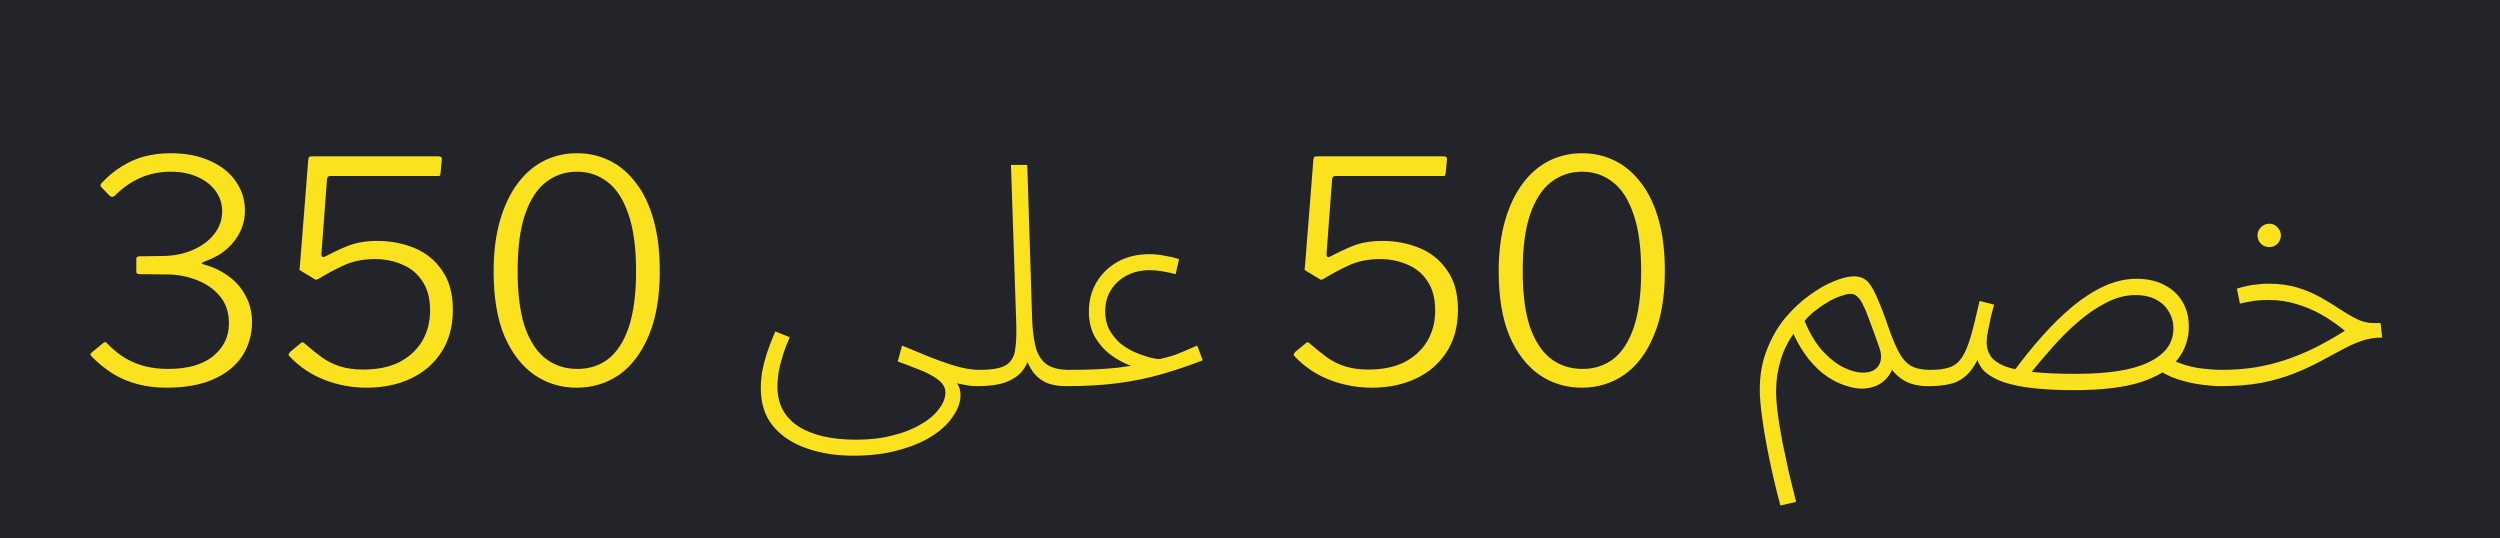 <svg width="65" height="14" viewBox="0 0 65 14" fill="none" xmlns="http://www.w3.org/2000/svg">
<rect width="65" height="14" fill="#22242A"/>
<path d="M2.64 4.872C2.603 4.84 2.603 4.803 2.64 4.76C2.811 4.579 2.989 4.432 3.176 4.32C3.363 4.203 3.56 4.117 3.768 4.064C3.976 4.011 4.197 3.984 4.432 3.984C4.832 3.984 5.176 4.051 5.464 4.184C5.752 4.312 5.973 4.488 6.128 4.712C6.288 4.936 6.368 5.189 6.368 5.472C6.368 5.771 6.275 6.037 6.088 6.272C5.907 6.507 5.656 6.68 5.336 6.792C5.277 6.813 5.248 6.832 5.248 6.848C5.248 6.859 5.277 6.872 5.336 6.888C5.555 6.947 5.757 7.045 5.944 7.184C6.131 7.317 6.277 7.485 6.384 7.688C6.496 7.891 6.552 8.12 6.552 8.376C6.552 8.696 6.469 8.987 6.304 9.248C6.139 9.504 5.891 9.707 5.56 9.856C5.229 10.005 4.816 10.08 4.32 10.08C4.064 10.08 3.821 10.051 3.592 9.992C3.363 9.933 3.149 9.845 2.952 9.728C2.755 9.605 2.565 9.453 2.384 9.272C2.363 9.245 2.352 9.224 2.352 9.208C2.357 9.192 2.373 9.173 2.4 9.152L2.672 8.928C2.704 8.901 2.728 8.891 2.744 8.896C2.76 8.901 2.773 8.912 2.784 8.928C2.944 9.093 3.107 9.224 3.272 9.32C3.437 9.416 3.611 9.485 3.792 9.528C3.973 9.571 4.165 9.592 4.368 9.592C4.875 9.592 5.264 9.483 5.536 9.264C5.813 9.04 5.952 8.755 5.952 8.408C5.952 8.125 5.875 7.891 5.72 7.704C5.565 7.517 5.363 7.376 5.112 7.28C4.867 7.184 4.611 7.136 4.344 7.136L3.632 7.128C3.573 7.128 3.544 7.107 3.544 7.064V6.728C3.544 6.685 3.573 6.664 3.632 6.664L4.208 6.656C4.501 6.656 4.765 6.605 5 6.504C5.24 6.403 5.429 6.264 5.568 6.088C5.707 5.912 5.776 5.715 5.776 5.496C5.776 5.299 5.72 5.123 5.608 4.968C5.496 4.813 5.339 4.691 5.136 4.6C4.933 4.509 4.701 4.464 4.44 4.464C4.157 4.464 3.893 4.517 3.648 4.624C3.408 4.731 3.187 4.885 2.984 5.088C2.957 5.109 2.933 5.12 2.912 5.12C2.896 5.12 2.875 5.109 2.848 5.088L2.64 4.872ZM11.382 4.064C11.43 4.064 11.46 4.072 11.47 4.088C11.486 4.099 11.492 4.123 11.486 4.16L11.454 4.504C11.449 4.536 11.444 4.557 11.438 4.568C11.438 4.573 11.414 4.576 11.366 4.576H8.59C8.537 4.576 8.508 4.603 8.502 4.656L8.358 6.584C8.353 6.621 8.358 6.651 8.374 6.672C8.396 6.688 8.42 6.688 8.446 6.672C8.638 6.571 8.838 6.477 9.046 6.392C9.26 6.307 9.516 6.264 9.814 6.264C10.156 6.264 10.476 6.325 10.774 6.448C11.073 6.571 11.313 6.765 11.494 7.032C11.681 7.293 11.774 7.635 11.774 8.056C11.774 8.483 11.676 8.848 11.478 9.152C11.286 9.451 11.022 9.68 10.686 9.84C10.35 10 9.966 10.08 9.534 10.08C9.156 10.08 8.793 10.013 8.446 9.88C8.1 9.747 7.798 9.547 7.542 9.28C7.516 9.253 7.502 9.232 7.502 9.216C7.508 9.195 7.524 9.171 7.55 9.144L7.822 8.92C7.854 8.888 7.889 8.893 7.926 8.936C8.081 9.069 8.23 9.189 8.374 9.296C8.518 9.397 8.676 9.475 8.846 9.528C9.017 9.581 9.217 9.608 9.446 9.608C9.814 9.608 10.126 9.544 10.382 9.416C10.638 9.283 10.836 9.101 10.974 8.872C11.113 8.637 11.182 8.371 11.182 8.072C11.182 7.763 11.116 7.509 10.982 7.312C10.854 7.115 10.681 6.971 10.462 6.88C10.244 6.784 10.006 6.736 9.75 6.736C9.441 6.736 9.166 6.792 8.926 6.904C8.686 7.016 8.473 7.131 8.286 7.248C8.244 7.269 8.217 7.277 8.206 7.272C8.201 7.267 8.182 7.256 8.15 7.24L7.846 7.056C7.804 7.029 7.782 7.013 7.782 7.008C7.788 6.997 7.793 6.963 7.798 6.904L8.014 4.16C8.02 4.117 8.028 4.091 8.038 4.08C8.054 4.069 8.097 4.064 8.166 4.064H11.382ZM15.002 3.984C15.306 3.984 15.588 4.048 15.85 4.176C16.111 4.304 16.34 4.499 16.538 4.76C16.735 5.016 16.887 5.336 16.994 5.72C17.1 6.099 17.154 6.541 17.154 7.048C17.154 7.72 17.058 8.28 16.866 8.728C16.679 9.176 16.423 9.515 16.098 9.744C15.772 9.968 15.404 10.08 14.994 10.08C14.583 10.08 14.215 9.968 13.89 9.744C13.564 9.515 13.306 9.179 13.114 8.736C12.927 8.288 12.834 7.731 12.834 7.064C12.834 6.552 12.89 6.107 13.002 5.728C13.114 5.344 13.268 5.021 13.466 4.76C13.663 4.499 13.892 4.304 14.154 4.176C14.415 4.048 14.698 3.984 15.002 3.984ZM15.01 9.592C15.319 9.592 15.586 9.507 15.81 9.336C16.039 9.16 16.218 8.885 16.346 8.512C16.474 8.133 16.538 7.645 16.538 7.048C16.538 6.44 16.471 5.947 16.338 5.568C16.21 5.189 16.031 4.912 15.802 4.736C15.572 4.555 15.306 4.464 15.002 4.464C14.698 4.464 14.428 4.555 14.194 4.736C13.964 4.912 13.783 5.192 13.65 5.576C13.522 5.955 13.458 6.445 13.458 7.048C13.458 7.645 13.522 8.133 13.65 8.512C13.783 8.885 13.967 9.16 14.202 9.336C14.436 9.507 14.706 9.592 15.01 9.592ZM25.429 10.04L25.477 9.616C25.802 9.616 26.032 9.573 26.165 9.488C26.298 9.397 26.376 9.259 26.397 9.072C26.424 8.885 26.432 8.648 26.421 8.36L26.285 4.288H26.709L26.837 8.344C26.853 8.675 26.893 8.933 26.957 9.12C27.026 9.301 27.128 9.429 27.261 9.504C27.4 9.579 27.57 9.616 27.773 9.616C27.848 9.616 27.901 9.637 27.933 9.68C27.965 9.717 27.981 9.763 27.981 9.816C27.981 9.869 27.957 9.92 27.909 9.968C27.861 10.016 27.8 10.04 27.725 10.04C27.496 10.04 27.306 10.003 27.157 9.928C27.013 9.848 26.901 9.744 26.821 9.616C26.741 9.488 26.685 9.355 26.653 9.216L26.781 9.224C26.738 9.395 26.666 9.541 26.565 9.664C26.464 9.781 26.32 9.875 26.133 9.944C25.952 10.008 25.717 10.04 25.429 10.04ZM19.781 10.096C19.781 9.963 19.792 9.824 19.813 9.68C19.84 9.531 19.88 9.371 19.933 9.2C19.992 9.024 20.066 8.829 20.157 8.616L20.533 8.768C20.464 8.923 20.405 9.077 20.357 9.232C20.309 9.381 20.272 9.525 20.245 9.664C20.224 9.803 20.213 9.933 20.213 10.056C20.213 10.28 20.258 10.477 20.349 10.648C20.44 10.819 20.573 10.963 20.749 11.08C20.93 11.197 21.146 11.285 21.397 11.344C21.653 11.403 21.941 11.432 22.261 11.432C22.613 11.432 22.93 11.395 23.213 11.32C23.496 11.251 23.738 11.155 23.941 11.032C24.149 10.915 24.306 10.781 24.413 10.632C24.525 10.488 24.581 10.344 24.581 10.2C24.581 10.109 24.546 10.027 24.477 9.952C24.408 9.877 24.312 9.808 24.189 9.744C24.072 9.68 23.938 9.621 23.789 9.568C23.645 9.509 23.496 9.453 23.341 9.4L23.453 8.984C23.741 9.101 23.986 9.203 24.189 9.288C24.397 9.368 24.576 9.432 24.725 9.48C24.874 9.528 25.008 9.563 25.125 9.584C25.248 9.605 25.368 9.616 25.485 9.616C25.56 9.616 25.61 9.637 25.637 9.68C25.669 9.717 25.685 9.763 25.685 9.816C25.685 9.869 25.661 9.92 25.613 9.968C25.57 10.016 25.501 10.04 25.405 10.04C25.362 10.04 25.309 10.037 25.245 10.032C25.181 10.027 25.117 10.016 25.053 10C24.989 9.989 24.933 9.979 24.885 9.968C24.922 10.027 24.946 10.08 24.957 10.128C24.968 10.181 24.973 10.232 24.973 10.28C24.973 10.451 24.912 10.627 24.789 10.808C24.672 10.995 24.496 11.165 24.261 11.32C24.026 11.475 23.736 11.6 23.389 11.696C23.042 11.797 22.64 11.848 22.181 11.848C21.738 11.848 21.336 11.784 20.973 11.656C20.61 11.533 20.32 11.341 20.101 11.08C19.888 10.824 19.781 10.496 19.781 10.096ZM27.727 10.04L27.783 9.616C28.092 9.616 28.348 9.611 28.551 9.6C28.753 9.589 28.921 9.576 29.055 9.56C29.188 9.544 29.305 9.528 29.407 9.512C29.231 9.448 29.057 9.355 28.887 9.232C28.721 9.109 28.583 8.955 28.471 8.768C28.364 8.576 28.311 8.355 28.311 8.104C28.311 7.816 28.377 7.56 28.511 7.336C28.649 7.107 28.836 6.928 29.071 6.8C29.305 6.672 29.577 6.608 29.887 6.608C30.015 6.608 30.145 6.621 30.279 6.648C30.412 6.669 30.537 6.699 30.655 6.736L30.567 7.128C30.465 7.101 30.353 7.077 30.231 7.056C30.108 7.035 29.993 7.024 29.887 7.024C29.673 7.024 29.479 7.069 29.303 7.16C29.127 7.251 28.988 7.376 28.887 7.536C28.785 7.696 28.735 7.883 28.735 8.096C28.735 8.272 28.769 8.429 28.839 8.568C28.913 8.701 29.007 8.819 29.119 8.92C29.236 9.016 29.361 9.093 29.495 9.152C29.628 9.211 29.753 9.256 29.871 9.288C29.988 9.32 30.081 9.336 30.151 9.336C30.241 9.315 30.316 9.296 30.375 9.28C30.439 9.264 30.5 9.245 30.559 9.224C30.617 9.203 30.689 9.173 30.775 9.136C30.865 9.099 30.983 9.048 31.127 8.984L31.271 9.368C30.913 9.507 30.559 9.627 30.207 9.728C29.855 9.829 29.479 9.907 29.079 9.96C28.684 10.013 28.233 10.04 27.727 10.04ZM37.515 4.064C37.563 4.064 37.593 4.072 37.603 4.088C37.619 4.099 37.624 4.123 37.619 4.16L37.587 4.504C37.582 4.536 37.577 4.557 37.571 4.568C37.571 4.573 37.547 4.576 37.499 4.576H34.723C34.67 4.576 34.641 4.603 34.635 4.656L34.491 6.584C34.486 6.621 34.491 6.651 34.507 6.672C34.529 6.688 34.553 6.688 34.579 6.672C34.771 6.571 34.971 6.477 35.179 6.392C35.392 6.307 35.648 6.264 35.947 6.264C36.288 6.264 36.608 6.325 36.907 6.448C37.206 6.571 37.446 6.765 37.627 7.032C37.814 7.293 37.907 7.635 37.907 8.056C37.907 8.483 37.809 8.848 37.611 9.152C37.419 9.451 37.155 9.68 36.819 9.84C36.483 10 36.099 10.08 35.667 10.08C35.288 10.08 34.926 10.013 34.579 9.88C34.233 9.747 33.931 9.547 33.675 9.28C33.648 9.253 33.635 9.232 33.635 9.216C33.641 9.195 33.657 9.171 33.683 9.144L33.955 8.92C33.987 8.888 34.022 8.893 34.059 8.936C34.214 9.069 34.363 9.189 34.507 9.296C34.651 9.397 34.809 9.475 34.979 9.528C35.15 9.581 35.35 9.608 35.579 9.608C35.947 9.608 36.259 9.544 36.515 9.416C36.771 9.283 36.968 9.101 37.107 8.872C37.246 8.637 37.315 8.371 37.315 8.072C37.315 7.763 37.248 7.509 37.115 7.312C36.987 7.115 36.814 6.971 36.595 6.88C36.377 6.784 36.139 6.736 35.883 6.736C35.574 6.736 35.299 6.792 35.059 6.904C34.819 7.016 34.606 7.131 34.419 7.248C34.377 7.269 34.35 7.277 34.339 7.272C34.334 7.267 34.315 7.256 34.283 7.24L33.979 7.056C33.937 7.029 33.915 7.013 33.915 7.008C33.92 6.997 33.926 6.963 33.931 6.904L34.147 4.16C34.153 4.117 34.16 4.091 34.171 4.08C34.187 4.069 34.23 4.064 34.299 4.064H37.515ZM41.134 3.984C41.438 3.984 41.721 4.048 41.982 4.176C42.244 4.304 42.473 4.499 42.67 4.76C42.868 5.016 43.02 5.336 43.126 5.72C43.233 6.099 43.286 6.541 43.286 7.048C43.286 7.72 43.19 8.28 42.998 8.728C42.812 9.176 42.556 9.515 42.23 9.744C41.905 9.968 41.537 10.08 41.126 10.08C40.716 10.08 40.348 9.968 40.022 9.744C39.697 9.515 39.438 9.179 39.246 8.736C39.06 8.288 38.966 7.731 38.966 7.064C38.966 6.552 39.022 6.107 39.134 5.728C39.246 5.344 39.401 5.021 39.598 4.76C39.796 4.499 40.025 4.304 40.286 4.176C40.548 4.048 40.83 3.984 41.134 3.984ZM41.142 9.592C41.452 9.592 41.718 9.507 41.942 9.336C42.172 9.16 42.35 8.885 42.478 8.512C42.606 8.133 42.67 7.645 42.67 7.048C42.67 6.44 42.604 5.947 42.47 5.568C42.342 5.189 42.164 4.912 41.934 4.736C41.705 4.555 41.438 4.464 41.134 4.464C40.83 4.464 40.561 4.555 40.326 4.736C40.097 4.912 39.916 5.192 39.782 5.576C39.654 5.955 39.59 6.445 39.59 7.048C39.59 7.645 39.654 8.133 39.782 8.512C39.916 8.885 40.1 9.16 40.334 9.336C40.569 9.507 40.838 9.592 41.142 9.592ZM46.29 13.144C46.178 12.723 46.082 12.317 46.002 11.928C45.922 11.539 45.86 11.187 45.818 10.872C45.775 10.563 45.754 10.317 45.754 10.136C45.754 9.752 45.815 9.405 45.938 9.096C46.06 8.781 46.218 8.507 46.41 8.272C46.607 8.037 46.818 7.84 47.042 7.68C47.266 7.515 47.479 7.392 47.682 7.312C47.89 7.227 48.066 7.184 48.21 7.184C48.332 7.184 48.436 7.219 48.522 7.288C48.607 7.357 48.692 7.488 48.778 7.68C48.868 7.872 48.978 8.155 49.106 8.528C49.207 8.816 49.303 9.04 49.394 9.2C49.484 9.355 49.591 9.464 49.714 9.528C49.836 9.587 49.991 9.616 50.178 9.616C50.247 9.616 50.298 9.637 50.33 9.68C50.362 9.717 50.378 9.763 50.378 9.816C50.378 9.869 50.354 9.92 50.306 9.968C50.258 10.016 50.199 10.04 50.13 10.04C49.874 10.04 49.663 9.989 49.498 9.888C49.332 9.787 49.207 9.659 49.122 9.504L49.25 9.368C49.228 9.549 49.172 9.693 49.082 9.8C48.996 9.907 48.895 9.984 48.778 10.032C48.66 10.08 48.538 10.104 48.41 10.104C48.282 10.104 48.138 10.077 47.978 10.024C47.823 9.976 47.663 9.896 47.498 9.784C47.332 9.672 47.172 9.52 47.018 9.328C46.863 9.131 46.722 8.891 46.594 8.608L46.666 8.632C46.5 8.851 46.378 9.093 46.298 9.36C46.218 9.621 46.178 9.891 46.178 10.168C46.178 10.323 46.191 10.512 46.218 10.736C46.25 10.965 46.29 11.211 46.338 11.472C46.391 11.733 46.447 11.997 46.506 12.264C46.57 12.536 46.634 12.797 46.698 13.048L46.29 13.144ZM48.434 9.688C48.567 9.688 48.671 9.661 48.746 9.608C48.826 9.549 48.876 9.472 48.898 9.376C48.919 9.28 48.908 9.171 48.866 9.048C48.77 8.771 48.687 8.541 48.618 8.36C48.554 8.179 48.495 8.037 48.442 7.936C48.394 7.829 48.343 7.755 48.29 7.712C48.242 7.664 48.186 7.64 48.122 7.64C48.052 7.64 47.967 7.659 47.866 7.696C47.764 7.728 47.658 7.776 47.546 7.84C47.434 7.904 47.319 7.981 47.202 8.072C47.09 8.157 46.986 8.259 46.89 8.376L46.898 8.296C47.026 8.616 47.178 8.88 47.354 9.088C47.535 9.291 47.722 9.443 47.914 9.544C48.106 9.64 48.279 9.688 48.434 9.688ZM57.725 10.04C57.597 10.04 57.431 10.027 57.229 10C57.026 9.973 56.818 9.925 56.605 9.856C56.397 9.787 56.215 9.691 56.061 9.568L56.461 9.352C56.685 9.459 56.914 9.531 57.149 9.568C57.389 9.6 57.597 9.616 57.773 9.616C57.847 9.616 57.901 9.637 57.933 9.68C57.965 9.717 57.981 9.763 57.981 9.816C57.981 9.869 57.957 9.92 57.909 9.968C57.861 10.016 57.8 10.04 57.725 10.04ZM53.917 10.144C53.538 10.144 53.197 10.128 52.893 10.096C52.594 10.064 52.336 10.013 52.117 9.944C51.898 9.869 51.725 9.773 51.597 9.656C51.474 9.533 51.402 9.381 51.381 9.2L51.501 9.168C51.394 9.429 51.274 9.621 51.141 9.744C51.013 9.867 50.866 9.947 50.701 9.984C50.541 10.021 50.352 10.04 50.133 10.04L50.189 9.616C50.392 9.616 50.557 9.595 50.685 9.552C50.813 9.509 50.919 9.427 51.005 9.304C51.09 9.176 51.167 8.995 51.237 8.76C51.306 8.52 51.383 8.208 51.469 7.824L51.845 7.92C51.818 8.027 51.789 8.141 51.757 8.264C51.73 8.387 51.706 8.504 51.685 8.616C51.663 8.728 51.653 8.824 51.653 8.904C51.653 9.043 51.69 9.165 51.765 9.272C51.84 9.373 51.965 9.459 52.141 9.528C52.317 9.592 52.554 9.64 52.853 9.672C53.151 9.704 53.528 9.72 53.981 9.72C54.386 9.72 54.746 9.696 55.061 9.648C55.376 9.6 55.639 9.525 55.853 9.424C56.066 9.323 56.229 9.2 56.341 9.056C56.453 8.907 56.509 8.733 56.509 8.536C56.509 8.376 56.469 8.232 56.389 8.104C56.314 7.971 56.205 7.867 56.061 7.792C55.917 7.712 55.736 7.672 55.517 7.672C55.266 7.672 55.013 7.739 54.757 7.872C54.506 8 54.261 8.168 54.021 8.376C53.781 8.584 53.554 8.811 53.341 9.056C53.127 9.296 52.935 9.525 52.765 9.744L52.333 9.688C52.578 9.352 52.831 9.037 53.093 8.744C53.354 8.451 53.618 8.192 53.885 7.968C54.157 7.744 54.431 7.568 54.709 7.44C54.992 7.312 55.272 7.248 55.549 7.248C55.826 7.248 56.066 7.301 56.269 7.408C56.471 7.509 56.629 7.653 56.741 7.84C56.853 8.021 56.909 8.24 56.909 8.496C56.909 8.816 56.81 9.101 56.613 9.352C56.416 9.597 56.098 9.792 55.661 9.936C55.224 10.075 54.642 10.144 53.917 10.144ZM57.727 10.04L57.775 9.616C58.079 9.616 58.364 9.595 58.631 9.552C58.897 9.509 59.159 9.445 59.415 9.36C59.671 9.275 59.924 9.171 60.175 9.048C60.431 8.92 60.695 8.771 60.967 8.6C60.764 8.435 60.559 8.293 60.351 8.176C60.143 8.059 59.927 7.968 59.703 7.904C59.479 7.835 59.241 7.8 58.991 7.8C58.905 7.8 58.823 7.803 58.743 7.808C58.663 7.813 58.583 7.824 58.503 7.84C58.423 7.851 58.335 7.869 58.239 7.896L58.159 7.504C58.297 7.461 58.436 7.429 58.575 7.408C58.719 7.387 58.857 7.376 58.991 7.376C59.268 7.376 59.519 7.411 59.743 7.48C59.967 7.549 60.167 7.635 60.343 7.736C60.524 7.837 60.689 7.939 60.839 8.04C60.993 8.141 61.14 8.227 61.279 8.296C61.417 8.365 61.561 8.4 61.711 8.4H61.895L61.935 8.776C61.737 8.776 61.551 8.808 61.375 8.872C61.204 8.936 61.031 9.016 60.855 9.112C60.684 9.203 60.5 9.301 60.303 9.408C60.105 9.515 59.884 9.616 59.639 9.712C59.399 9.808 59.121 9.888 58.807 9.952C58.492 10.011 58.132 10.04 57.727 10.04ZM59.007 6.424C58.916 6.424 58.841 6.395 58.783 6.336C58.724 6.277 58.695 6.205 58.695 6.12C58.695 6.04 58.724 5.971 58.783 5.912C58.841 5.848 58.916 5.816 59.007 5.816C59.087 5.816 59.156 5.848 59.215 5.912C59.273 5.971 59.303 6.04 59.303 6.12C59.303 6.205 59.273 6.277 59.215 6.336C59.156 6.395 59.087 6.424 59.007 6.424Z" fill="#FAE31E"/>
</svg>
